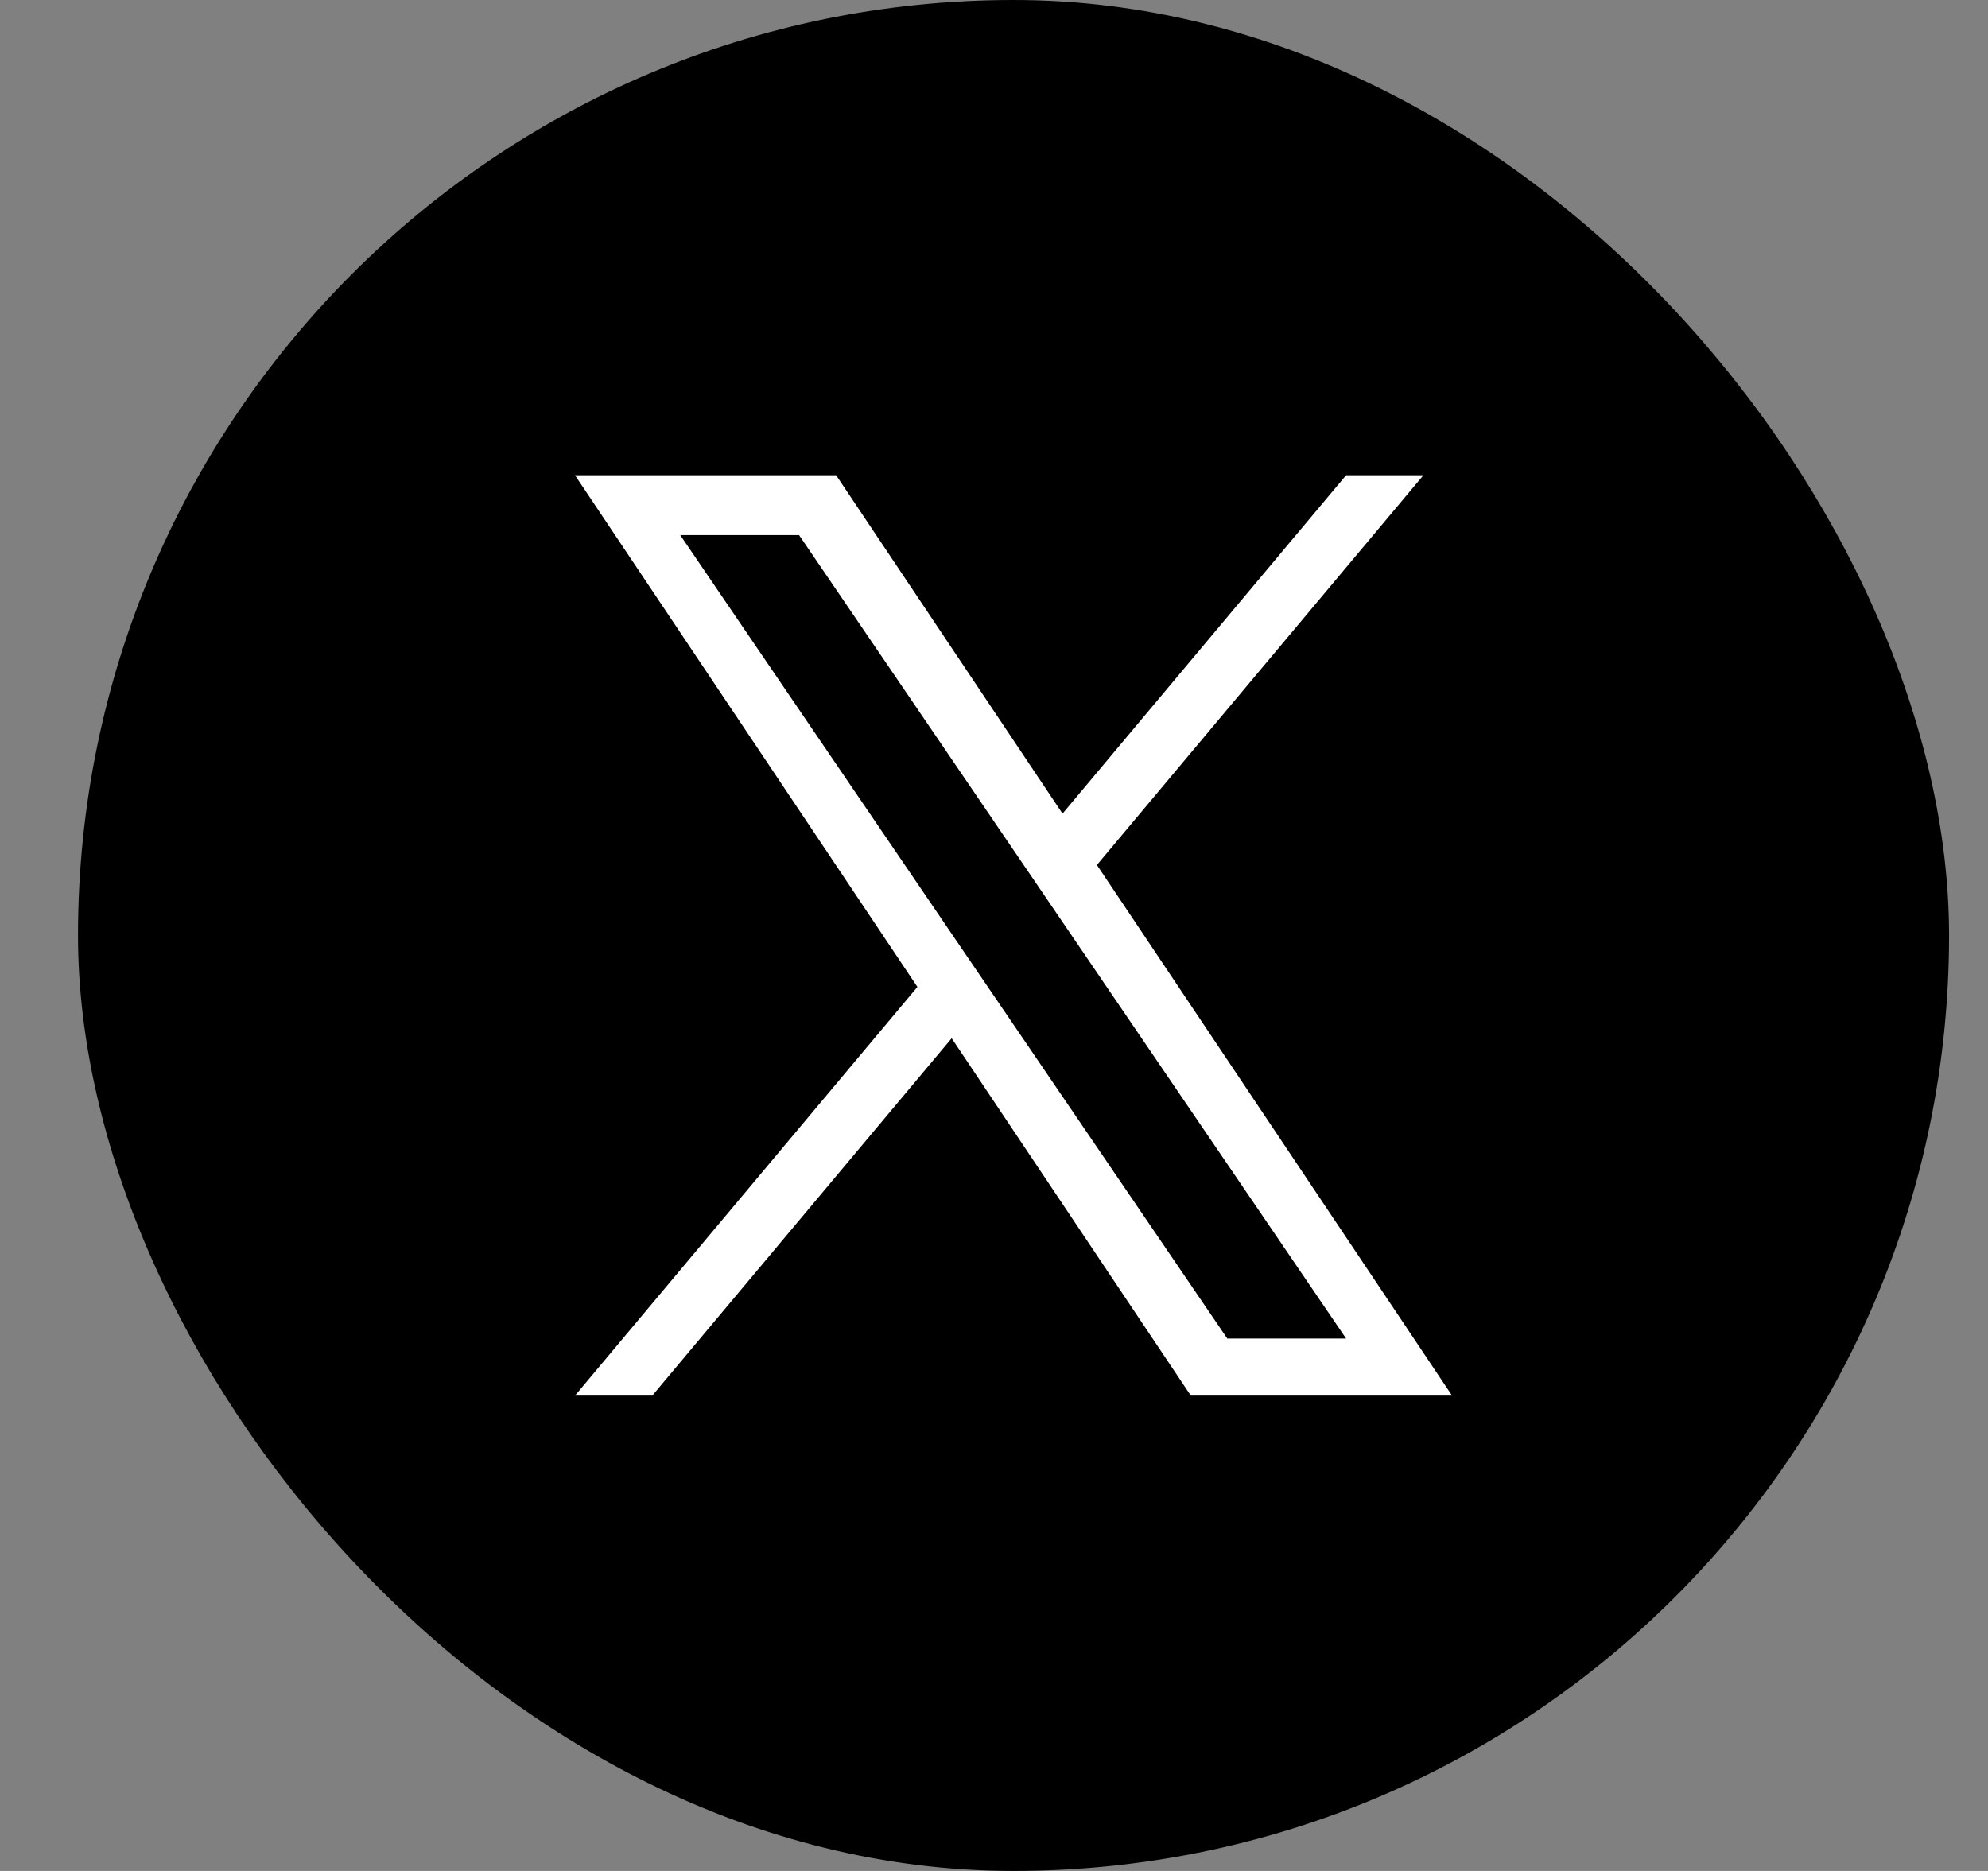 <?xml version="1.0" encoding="UTF-8"?> <svg xmlns="http://www.w3.org/2000/svg" width="17" height="16" viewBox="0 0 17 16" fill="none"><rect x="0" y="0" width="17" height="16" fill="#808080" stroke="none"/><rect x="0.667" width="16" height="16" rx="8" fill="black"></rect><path d="M9.38 7.397L12.172 4.064H11.511L9.086 6.958L7.15 4.064H4.917L7.845 8.44L4.917 11.935H5.578L8.138 8.879L10.183 11.935H12.417L9.38 7.397H9.38ZM8.474 8.479L8.177 8.043L5.817 4.576H6.833L8.738 7.374L9.035 7.81L11.511 11.447H10.495L8.474 8.479V8.479Z" fill="white"></path></svg> 